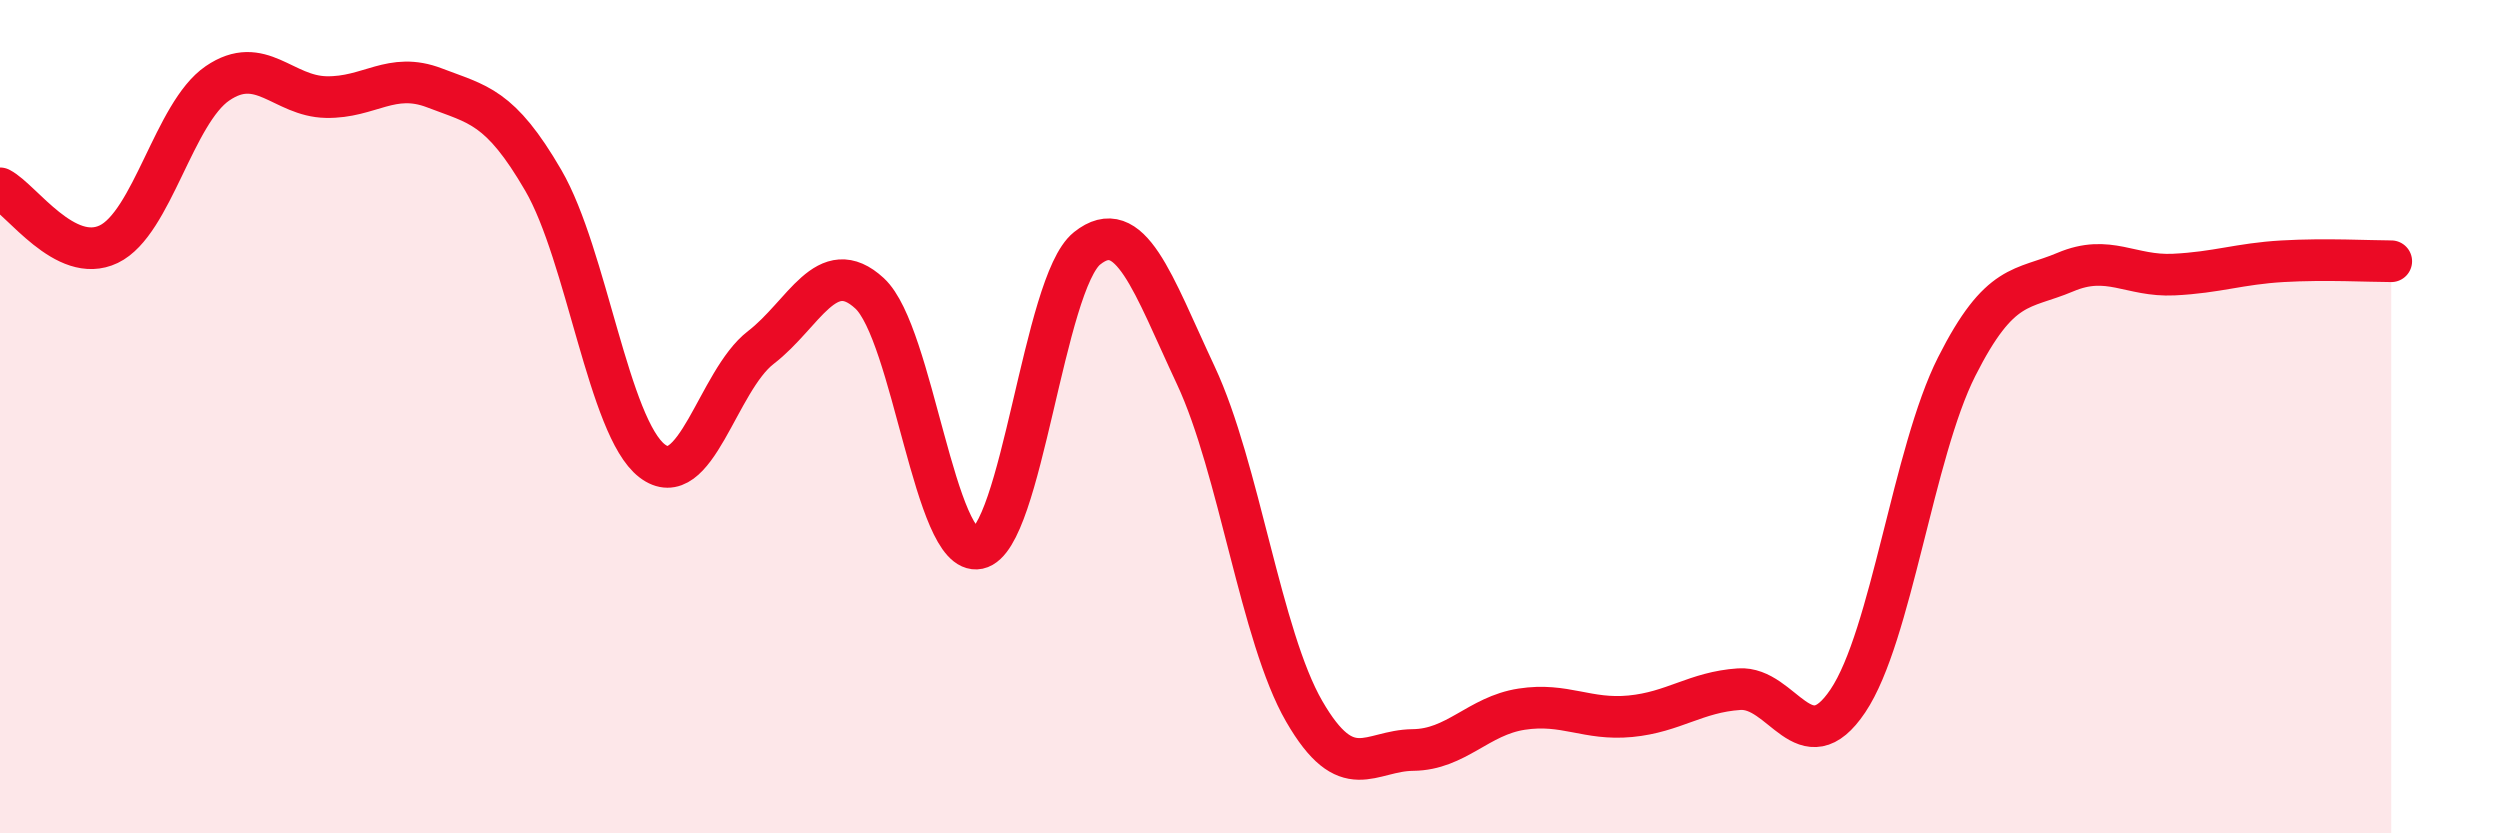 
    <svg width="60" height="20" viewBox="0 0 60 20" xmlns="http://www.w3.org/2000/svg">
      <path
        d="M 0,4.52 C 0.52,4.79 1.57,6.36 2.61,5.86 C 3.65,5.36 4.18,2.71 5.22,2 C 6.26,1.29 6.79,2.31 7.83,2.33 C 8.87,2.35 9.39,1.71 10.43,2.11 C 11.47,2.51 12,2.54 13.04,4.33 C 14.08,6.12 14.61,10.26 15.65,11.06 C 16.69,11.86 17.22,9.14 18.26,8.34 C 19.3,7.54 19.83,6.08 20.87,7.04 C 21.91,8 22.44,13.38 23.48,13.16 C 24.52,12.94 25.05,6.79 26.09,5.96 C 27.13,5.13 27.66,6.79 28.7,9.01 C 29.74,11.23 30.26,15.27 31.3,17.07 C 32.34,18.87 32.87,18.01 33.91,18 C 34.95,17.99 35.48,17.18 36.52,17.02 C 37.56,16.86 38.09,17.29 39.13,17.19 C 40.17,17.09 40.7,16.61 41.74,16.54 C 42.78,16.47 43.31,18.37 44.35,16.82 C 45.39,15.27 45.92,10.86 46.96,8.8 C 48,6.74 48.53,6.97 49.57,6.53 C 50.61,6.09 51.13,6.64 52.17,6.59 C 53.21,6.54 53.74,6.33 54.78,6.27 C 55.82,6.21 56.87,6.27 57.39,6.27L57.39 20L0 20Z"
        fill="#EB0A25"
        opacity="0.1"
        stroke-linecap="round"
        stroke-linejoin="round"
      />
      <path
        d="M 0,4.52 C 0.52,4.79 1.57,6.36 2.61,5.86 C 3.65,5.36 4.18,2.71 5.22,2 C 6.26,1.29 6.79,2.31 7.83,2.33 C 8.87,2.35 9.39,1.71 10.43,2.11 C 11.47,2.51 12,2.54 13.04,4.33 C 14.08,6.12 14.61,10.26 15.65,11.06 C 16.69,11.86 17.22,9.14 18.26,8.34 C 19.3,7.54 19.83,6.08 20.87,7.04 C 21.91,8 22.44,13.38 23.48,13.16 C 24.52,12.94 25.05,6.79 26.09,5.96 C 27.13,5.13 27.66,6.79 28.7,9.01 C 29.74,11.23 30.26,15.27 31.3,17.07 C 32.34,18.87 32.87,18.01 33.91,18 C 34.95,17.99 35.48,17.18 36.52,17.02 C 37.56,16.86 38.09,17.29 39.13,17.19 C 40.17,17.09 40.7,16.61 41.74,16.54 C 42.78,16.47 43.31,18.37 44.35,16.82 C 45.39,15.27 45.92,10.86 46.96,8.8 C 48,6.74 48.53,6.97 49.57,6.53 C 50.61,6.09 51.13,6.64 52.17,6.59 C 53.21,6.54 53.74,6.33 54.78,6.27 C 55.82,6.21 56.87,6.27 57.39,6.27"
        stroke="#EB0A25"
        stroke-width="1"
        fill="none"
        stroke-linecap="round"
        stroke-linejoin="round"
      />
    </svg>
  